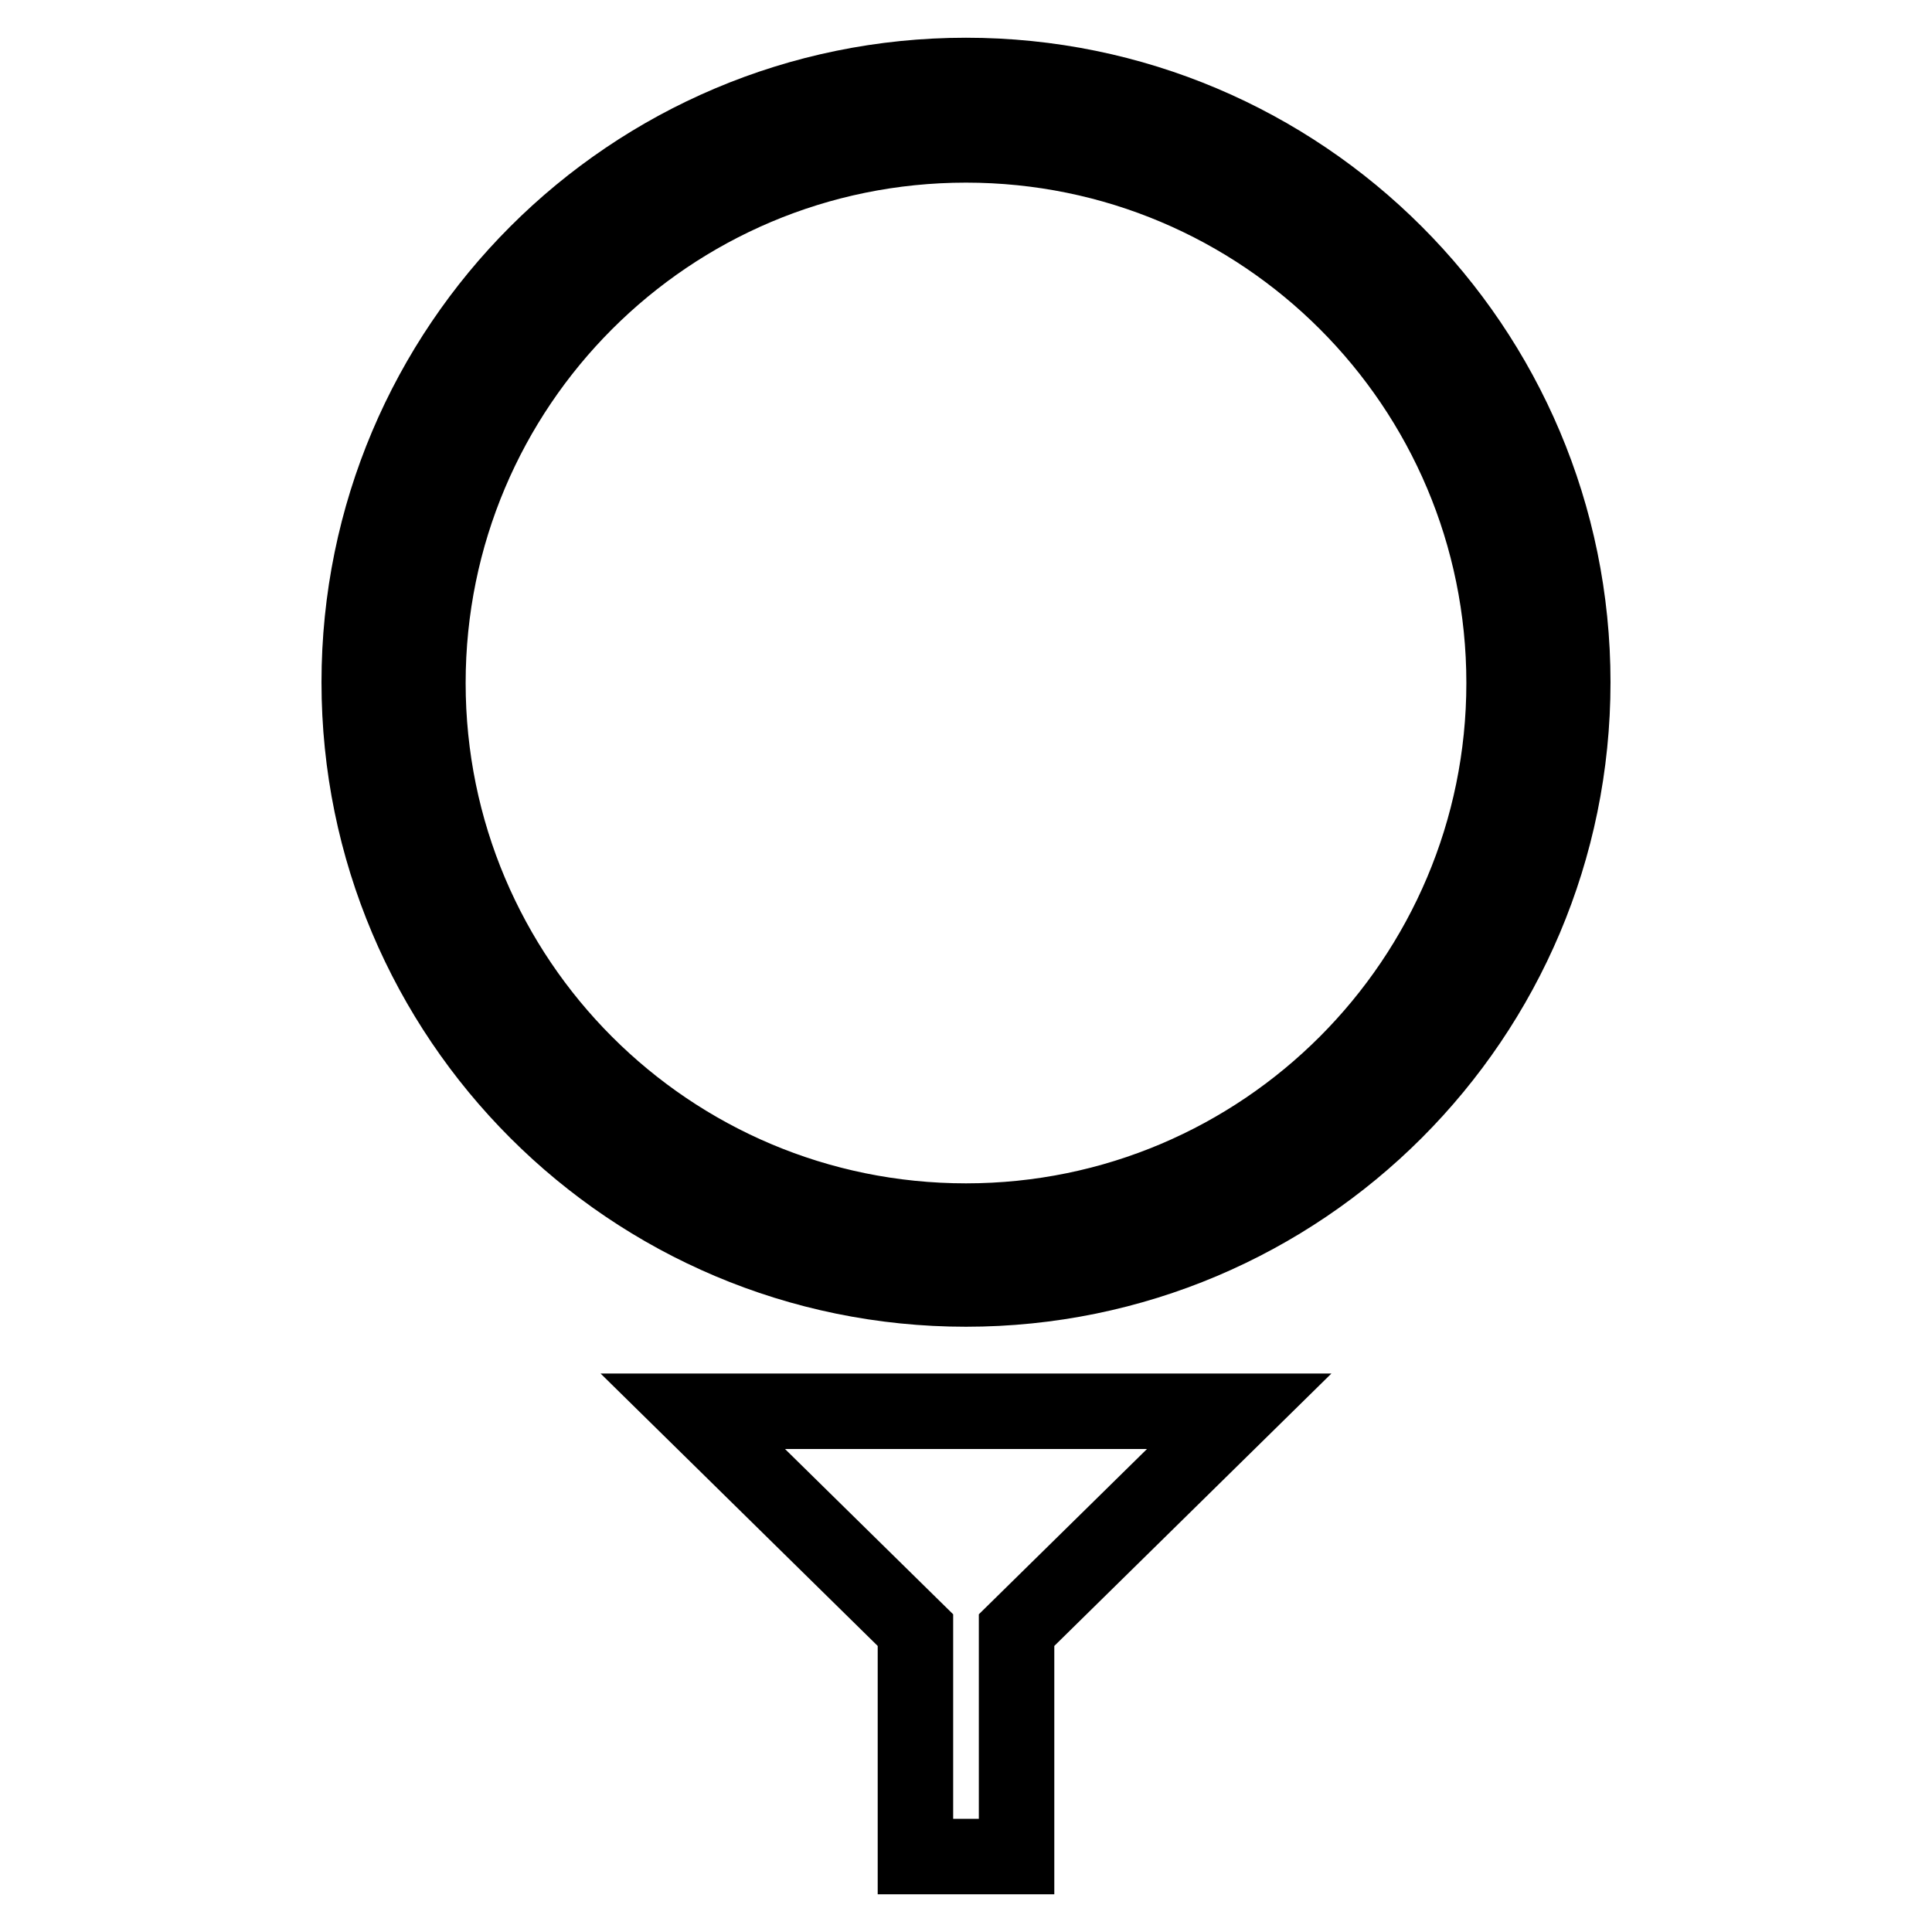 <?xml version="1.0" encoding="utf-8"?>
<!-- Svg Vector Icons : http://www.onlinewebfonts.com/icon -->
<!DOCTYPE svg PUBLIC "-//W3C//DTD SVG 1.1//EN" "http://www.w3.org/Graphics/SVG/1.1/DTD/svg11.dtd">
<svg version="1.1" xmlns="http://www.w3.org/2000/svg" xmlns:xlink="http://www.w3.org/1999/xlink" x="0px" y="0px" viewBox="0 0 256 256" enable-background="new 0 0 256 256" xml:space="preserve">
<g><g><path stroke-width="10" fill-opacity="0" stroke="#000000"  d="M121.3,216v30h13.4v-30l29.5-29H91.8L121.3,216z"/><path stroke-width="10" fill-opacity="0" stroke="#000000"  d="M128,10c-44.4,0-80.4,36-80.4,80.4c0,44.4,36,80.4,80.4,80.4c44.4,0,80.4-36,80.4-80.4C208.4,46,172.4,10,128,10z M128,161.8c-39.4,0-71.3-31.9-71.3-71.3c0-39.4,31.9-71.3,71.3-71.3c39.4,0,71.3,31.9,71.3,71.3C199.3,129.8,167.4,161.8,128,161.8z"/></g></g>
</svg>